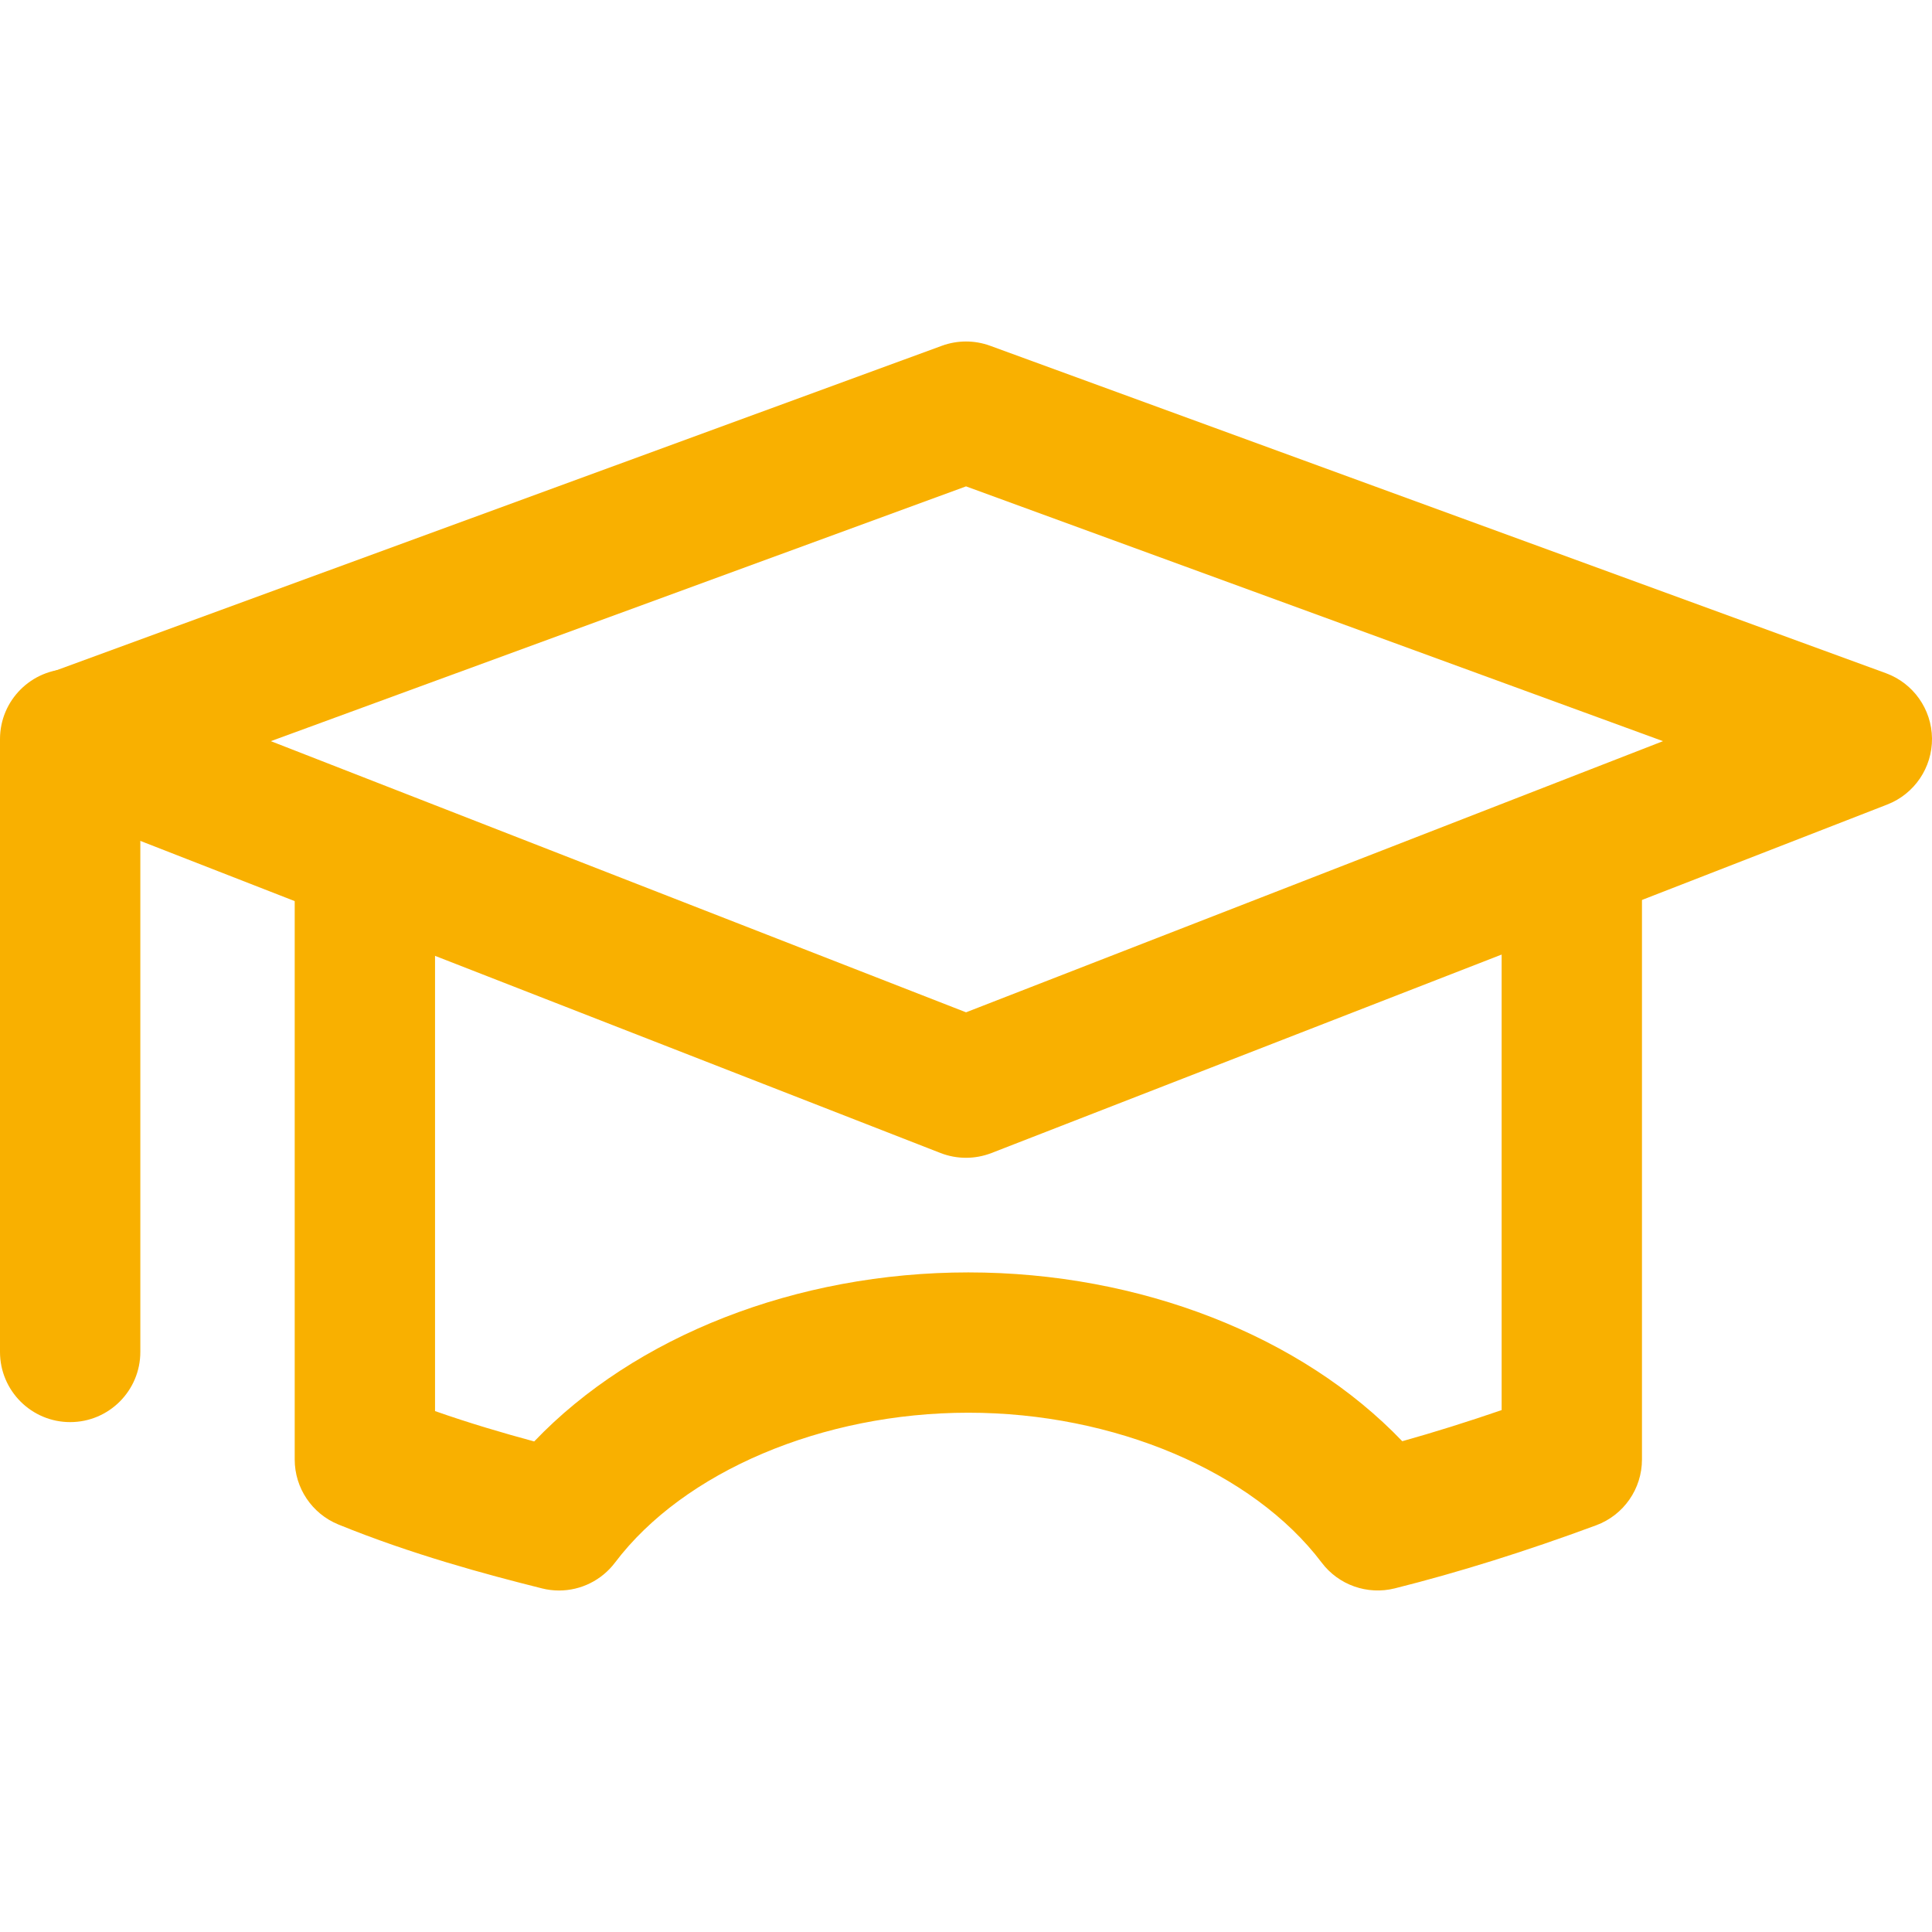 <?xml version="1.0" encoding="UTF-8"?> <svg xmlns="http://www.w3.org/2000/svg" width="74" height="74" viewBox="0 0 74 74" fill="none"> <g clip-path="url(#clip0)"> <path d="M72.235 25.785L37.923 13.243C37.326 13.025 36.671 13.026 36.075 13.244L1.853 25.786C0.803 26.171 0.101 27.164 0.09 28.282C0.079 29.399 0.76 30.408 1.801 30.814L36.023 44.163C36.337 44.285 36.669 44.346 37 44.346C37.331 44.346 37.661 44.285 37.975 44.164L72.287 30.815C73.329 30.409 74.011 29.4 74 28.282C73.988 27.164 73.285 26.17 72.235 25.785ZM37.001 38.774L10.374 28.388L37.001 18.629L63.697 28.388L37.001 38.774Z" fill="#F9B000"></path> <path d="M57.516 32.609V54.01C56.212 54.458 54.94 54.857 53.71 55.202C49.86 51.177 43.674 48.736 37.09 48.736C30.499 48.736 24.309 51.181 20.461 55.211C19.279 54.892 17.979 54.51 16.663 54.048V32.789H11.288V55.903C11.288 56.995 11.95 57.979 12.962 58.392C15.763 59.533 18.6 60.299 20.759 60.839C20.976 60.894 21.195 60.92 21.412 60.92C22.242 60.92 23.04 60.534 23.556 59.851C26.191 56.364 31.504 54.11 37.09 54.11C42.675 54.11 47.988 56.363 50.623 59.851C51.273 60.712 52.375 61.099 53.42 60.839C55.854 60.23 58.45 59.417 61.137 58.422C62.191 58.032 62.891 57.027 62.891 55.902V32.609H57.516Z" fill="#F9B000"></path> <path d="M2.688 25.622C1.203 25.622 0 26.825 0 28.31V51.782C0 53.266 1.203 54.47 2.688 54.47C4.172 54.47 5.375 53.266 5.375 51.782V28.31C5.375 26.825 4.172 25.622 2.688 25.622Z" fill="#F9B000"></path> </g> <defs> <clipPath id="clip0"> <rect width="74" height="74" fill="white"></rect> </clipPath> </defs> </svg> 